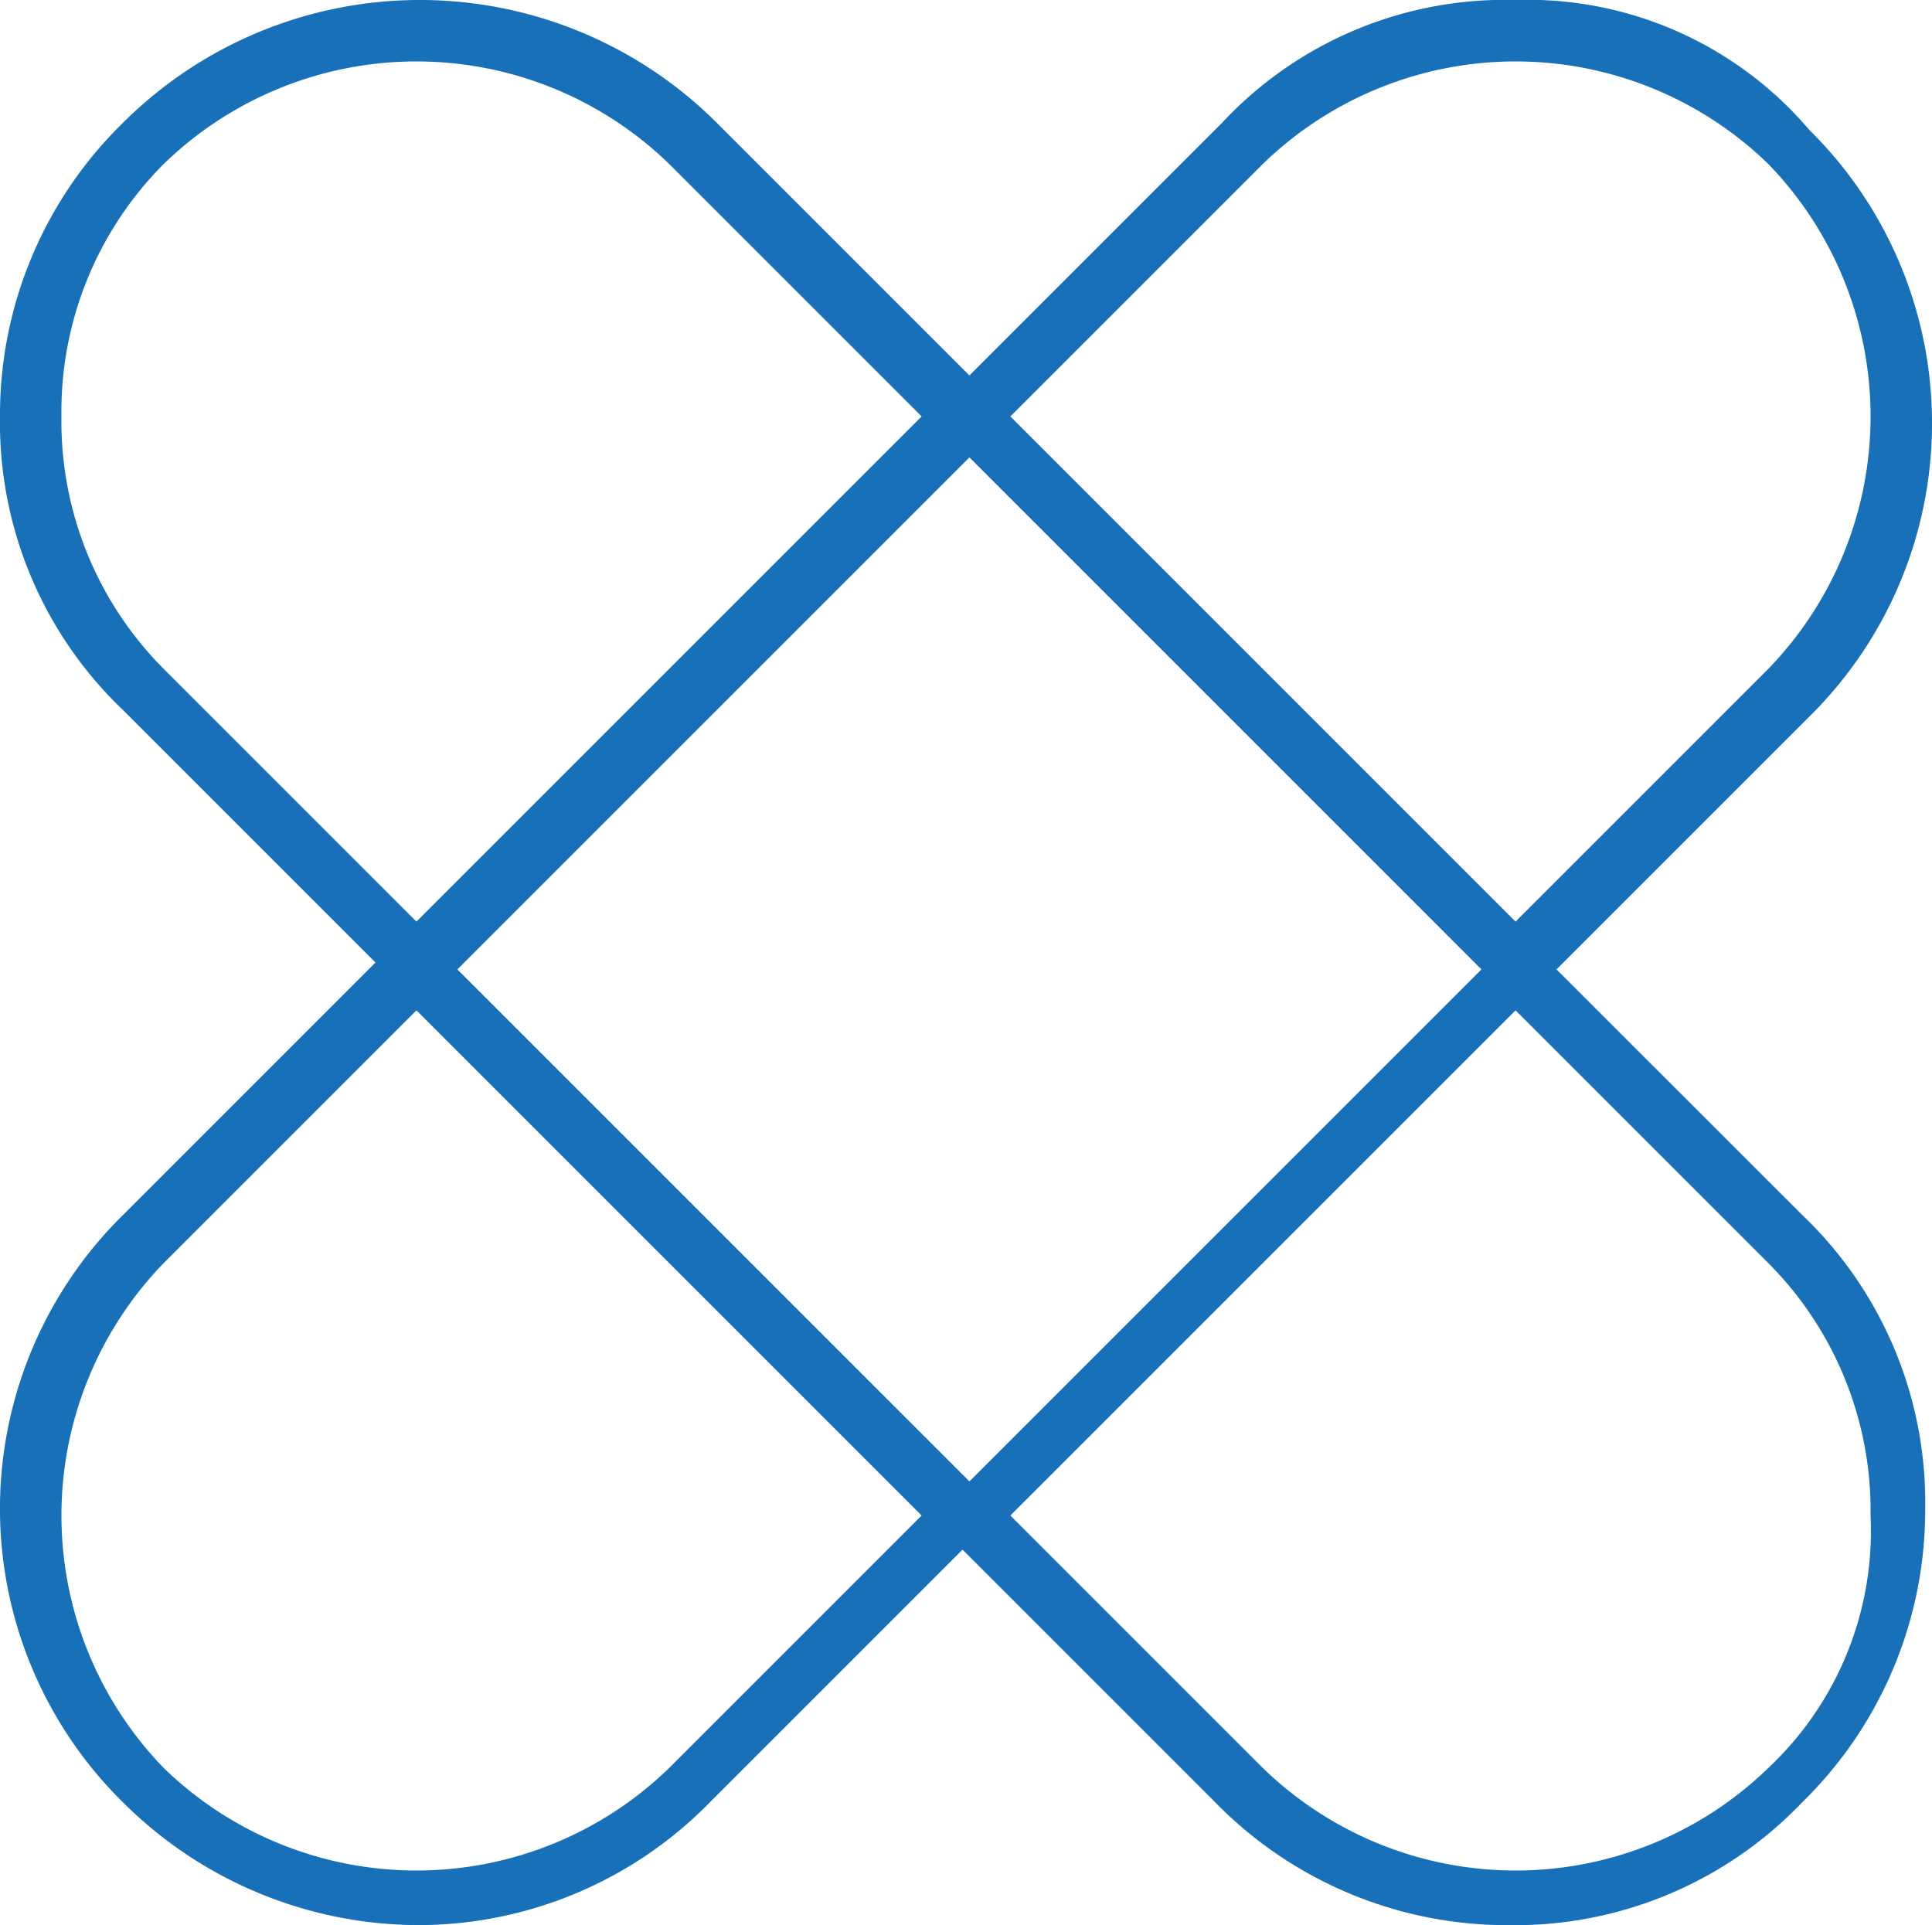 <svg xmlns="http://www.w3.org/2000/svg" width="47.896" height="47.727" viewBox="0 0 47.896 47.727"><defs><style>.a{fill:#1770b8;}</style></defs><path class="a" d="M38.588,24.033l6.262-6.262a10.215,10.215,0,0,0,0-14.555A9.163,9.163,0,0,0,37.572,0a9.581,9.581,0,0,0-7.277,3.046L24.033,9.308,17.771,3.046a10.419,10.419,0,0,0-14.724,0A10.117,10.117,0,0,0,0,10.324,9.842,9.842,0,0,0,3.046,17.6l6.262,6.262L3.046,30.125a10.215,10.215,0,0,0,0,14.555,10.405,10.405,0,0,0,7.277,3.046A10.117,10.117,0,0,0,17.6,44.68l6.262-6.262,6.262,6.262A10.117,10.117,0,0,0,37.4,47.727,9.842,9.842,0,0,0,44.68,44.68,10.117,10.117,0,0,0,47.727,37.4a9.842,9.842,0,0,0-3.046-7.277ZM31.31,4.062a8.992,8.992,0,0,1,12.524,0,8.992,8.992,0,0,1,0,12.524l-6.262,6.262L25.048,10.324Zm5.416,19.971L24.033,36.726,11.339,24.033,24.033,11.339ZM1.523,10.324A8.691,8.691,0,0,1,4.062,4.062a8.992,8.992,0,0,1,12.524,0l6.262,6.262L10.324,22.848,4.062,16.586A8.691,8.691,0,0,1,1.523,10.324Zm15.063,33.51a8.992,8.992,0,0,1-12.524,0,8.992,8.992,0,0,1,0-12.524l6.262-6.262L22.848,37.572Zm27.248,0a8.992,8.992,0,0,1-12.524,0l-6.262-6.262L37.572,25.048l6.262,6.262a8.691,8.691,0,0,1,2.539,6.262A8.059,8.059,0,0,1,43.834,43.834Z"/></svg>